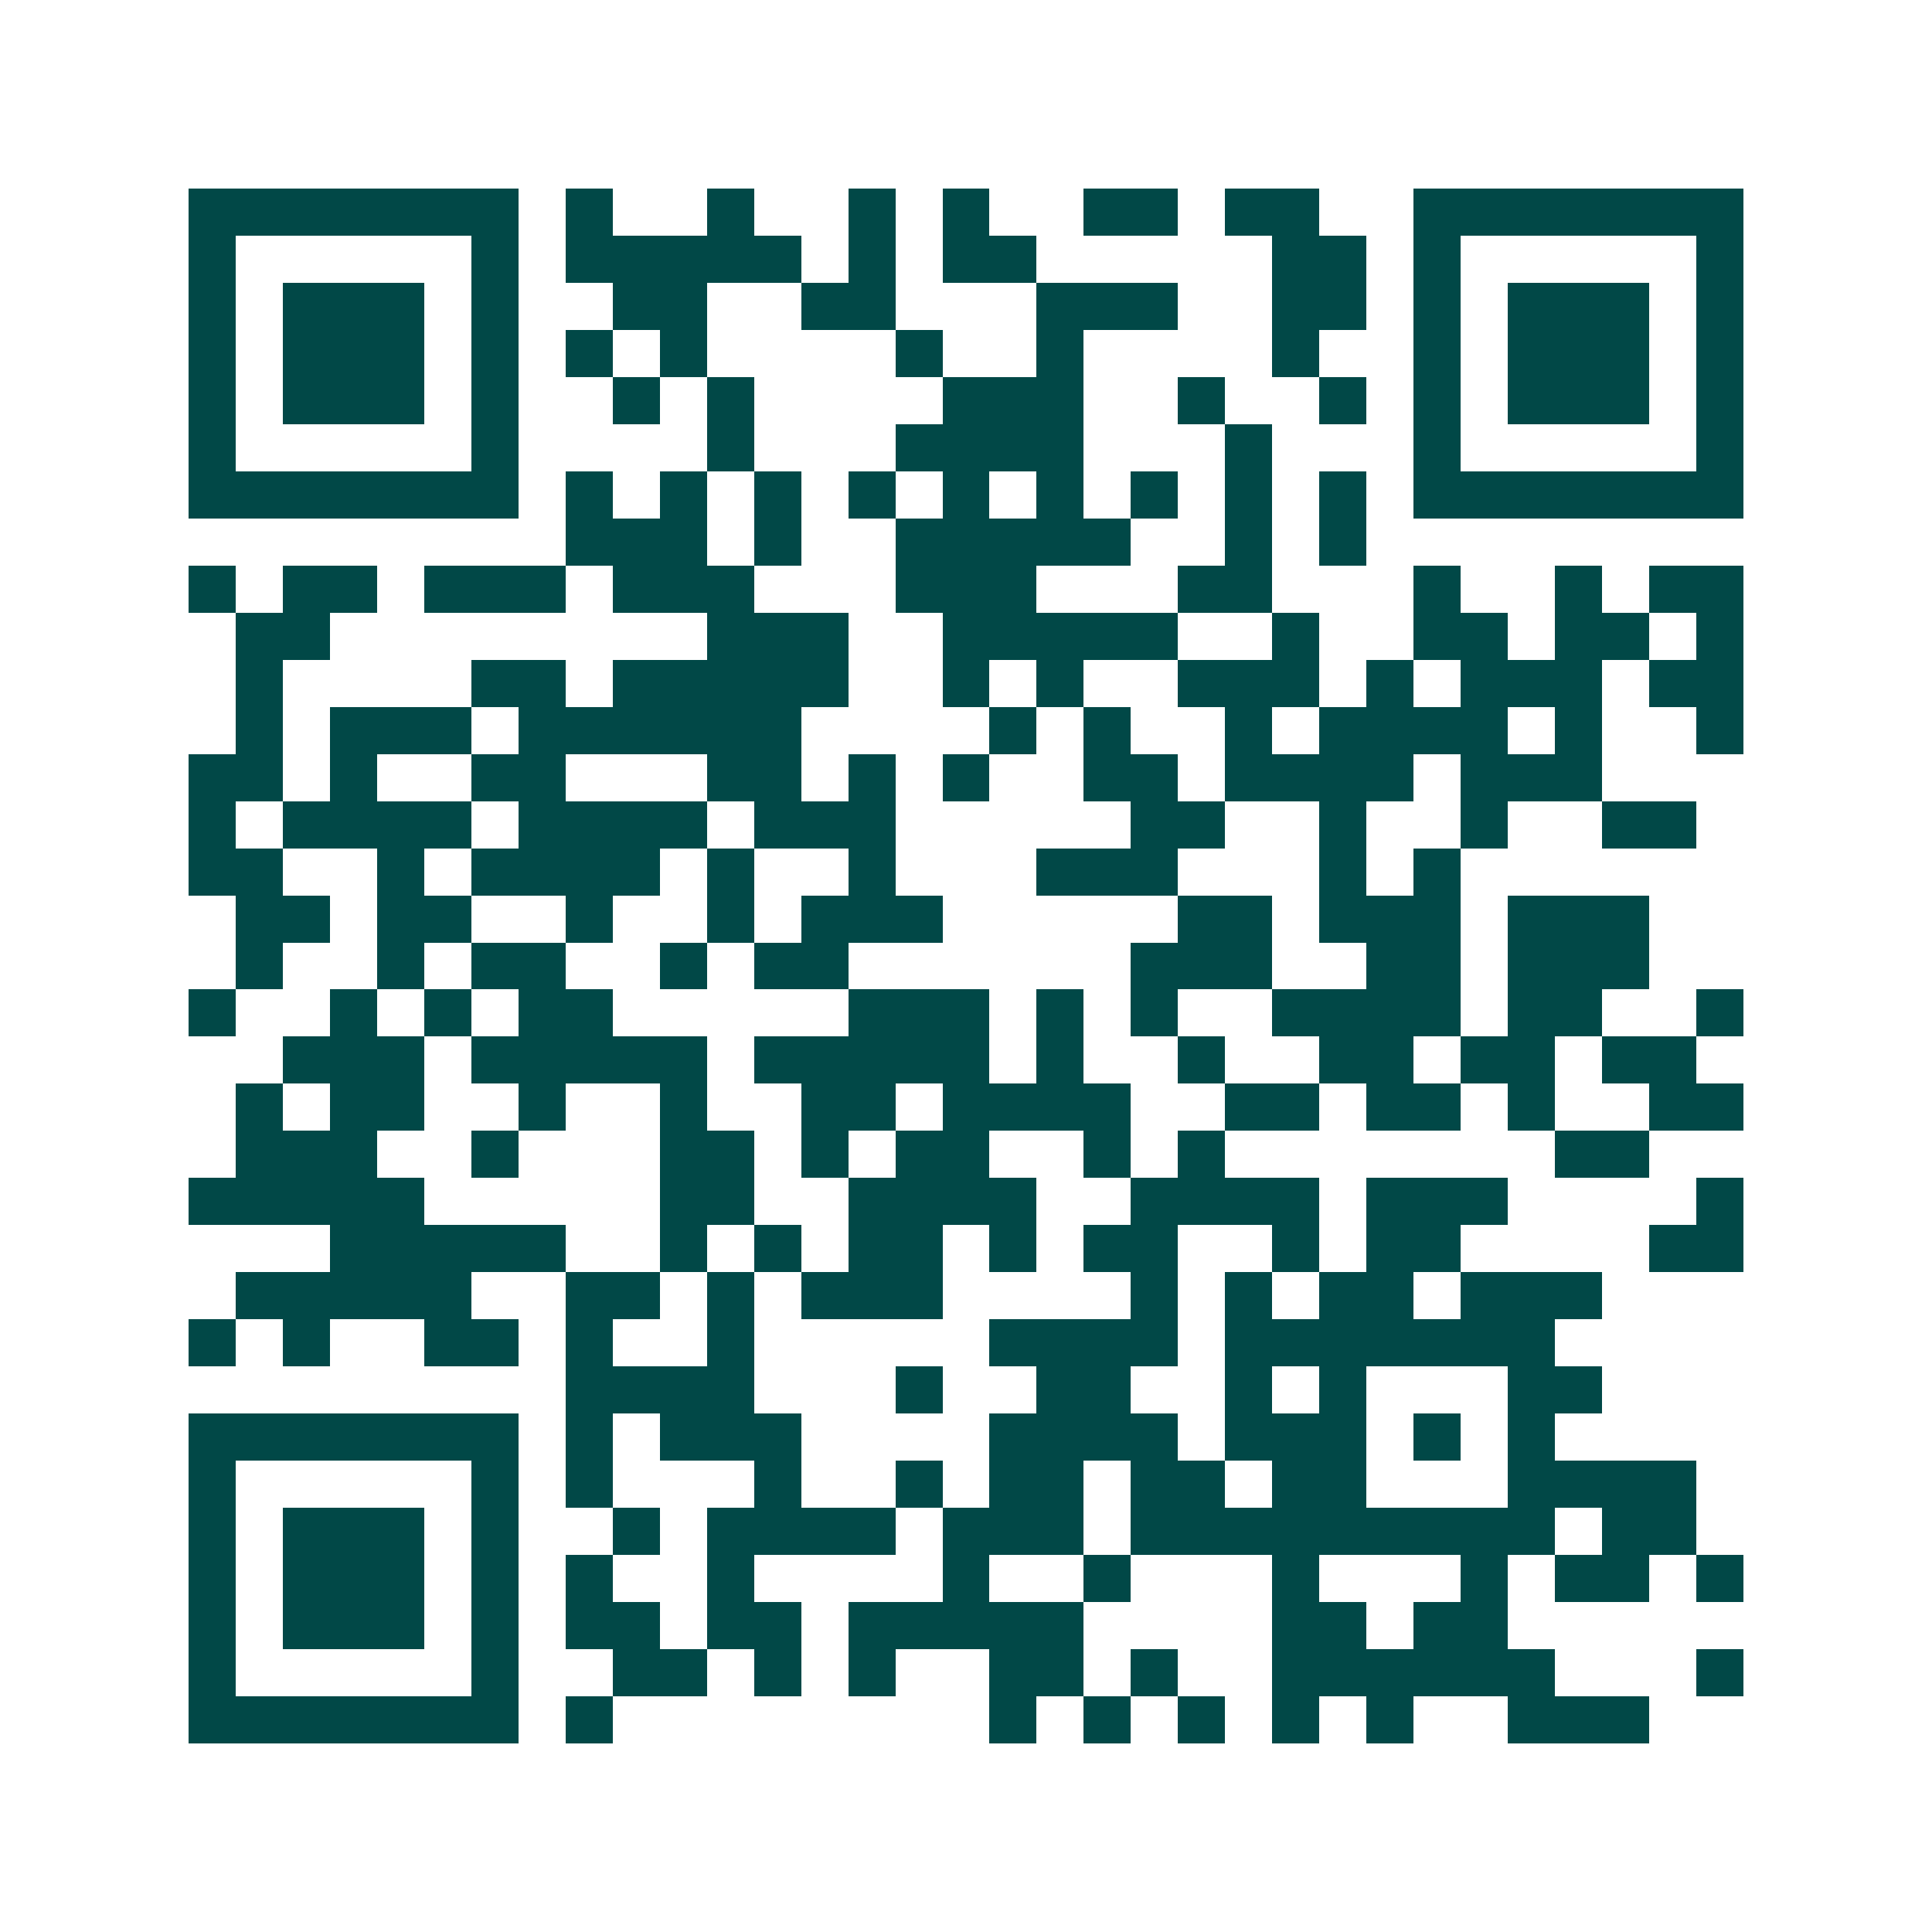<svg xmlns="http://www.w3.org/2000/svg" width="200" height="200" viewBox="0 0 41 41" shape-rendering="crispEdges"><path fill="#ffffff" d="M0 0h41v41H0z"/><path stroke="#014847" d="M4 4.5h7m1 0h1m2 0h1m2 0h1m1 0h1m2 0h2m1 0h2m2 0h7M4 5.5h1m5 0h1m1 0h5m1 0h1m1 0h2m5 0h2m1 0h1m5 0h1M4 6.5h1m1 0h3m1 0h1m2 0h2m2 0h2m3 0h3m2 0h2m1 0h1m1 0h3m1 0h1M4 7.5h1m1 0h3m1 0h1m1 0h1m1 0h1m4 0h1m2 0h1m4 0h1m2 0h1m1 0h3m1 0h1M4 8.5h1m1 0h3m1 0h1m2 0h1m1 0h1m4 0h3m2 0h1m2 0h1m1 0h1m1 0h3m1 0h1M4 9.5h1m5 0h1m4 0h1m3 0h4m3 0h1m3 0h1m5 0h1M4 10.5h7m1 0h1m1 0h1m1 0h1m1 0h1m1 0h1m1 0h1m1 0h1m1 0h1m1 0h1m1 0h7M12 11.5h3m1 0h1m2 0h5m2 0h1m1 0h1M4 12.5h1m1 0h2m1 0h3m1 0h3m3 0h3m3 0h2m3 0h1m2 0h1m1 0h2M5 13.5h2m8 0h3m2 0h5m2 0h1m2 0h2m1 0h2m1 0h1M5 14.5h1m4 0h2m1 0h5m2 0h1m1 0h1m2 0h3m1 0h1m1 0h3m1 0h2M5 15.5h1m1 0h3m1 0h6m4 0h1m1 0h1m2 0h1m1 0h4m1 0h1m2 0h1M4 16.5h2m1 0h1m2 0h2m3 0h2m1 0h1m1 0h1m2 0h2m1 0h4m1 0h3M4 17.5h1m1 0h4m1 0h4m1 0h3m5 0h2m2 0h1m2 0h1m2 0h2M4 18.5h2m2 0h1m1 0h4m1 0h1m2 0h1m3 0h3m3 0h1m1 0h1M5 19.5h2m1 0h2m2 0h1m2 0h1m1 0h3m5 0h2m1 0h3m1 0h3M5 20.5h1m2 0h1m1 0h2m2 0h1m1 0h2m6 0h3m2 0h2m1 0h3M4 21.5h1m2 0h1m1 0h1m1 0h2m5 0h3m1 0h1m1 0h1m2 0h4m1 0h2m2 0h1M6 22.5h3m1 0h5m1 0h5m1 0h1m2 0h1m2 0h2m1 0h2m1 0h2M5 23.5h1m1 0h2m2 0h1m2 0h1m2 0h2m1 0h4m2 0h2m1 0h2m1 0h1m2 0h2M5 24.5h3m2 0h1m3 0h2m1 0h1m1 0h2m2 0h1m1 0h1m7 0h2M4 25.5h5m5 0h2m2 0h4m2 0h4m1 0h3m4 0h1M7 26.5h5m2 0h1m1 0h1m1 0h2m1 0h1m1 0h2m2 0h1m1 0h2m4 0h2M5 27.5h5m2 0h2m1 0h1m1 0h3m4 0h1m1 0h1m1 0h2m1 0h3M4 28.5h1m1 0h1m2 0h2m1 0h1m2 0h1m5 0h4m1 0h7M12 29.5h4m3 0h1m2 0h2m2 0h1m1 0h1m3 0h2M4 30.5h7m1 0h1m1 0h3m4 0h4m1 0h3m1 0h1m1 0h1M4 31.5h1m5 0h1m1 0h1m3 0h1m2 0h1m1 0h2m1 0h2m1 0h2m3 0h4M4 32.5h1m1 0h3m1 0h1m2 0h1m1 0h4m1 0h3m1 0h9m1 0h2M4 33.5h1m1 0h3m1 0h1m1 0h1m2 0h1m4 0h1m2 0h1m3 0h1m3 0h1m1 0h2m1 0h1M4 34.5h1m1 0h3m1 0h1m1 0h2m1 0h2m1 0h5m4 0h2m1 0h2M4 35.5h1m5 0h1m2 0h2m1 0h1m1 0h1m2 0h2m1 0h1m2 0h6m3 0h1M4 36.5h7m1 0h1m8 0h1m1 0h1m1 0h1m1 0h1m1 0h1m2 0h3"/></svg>
